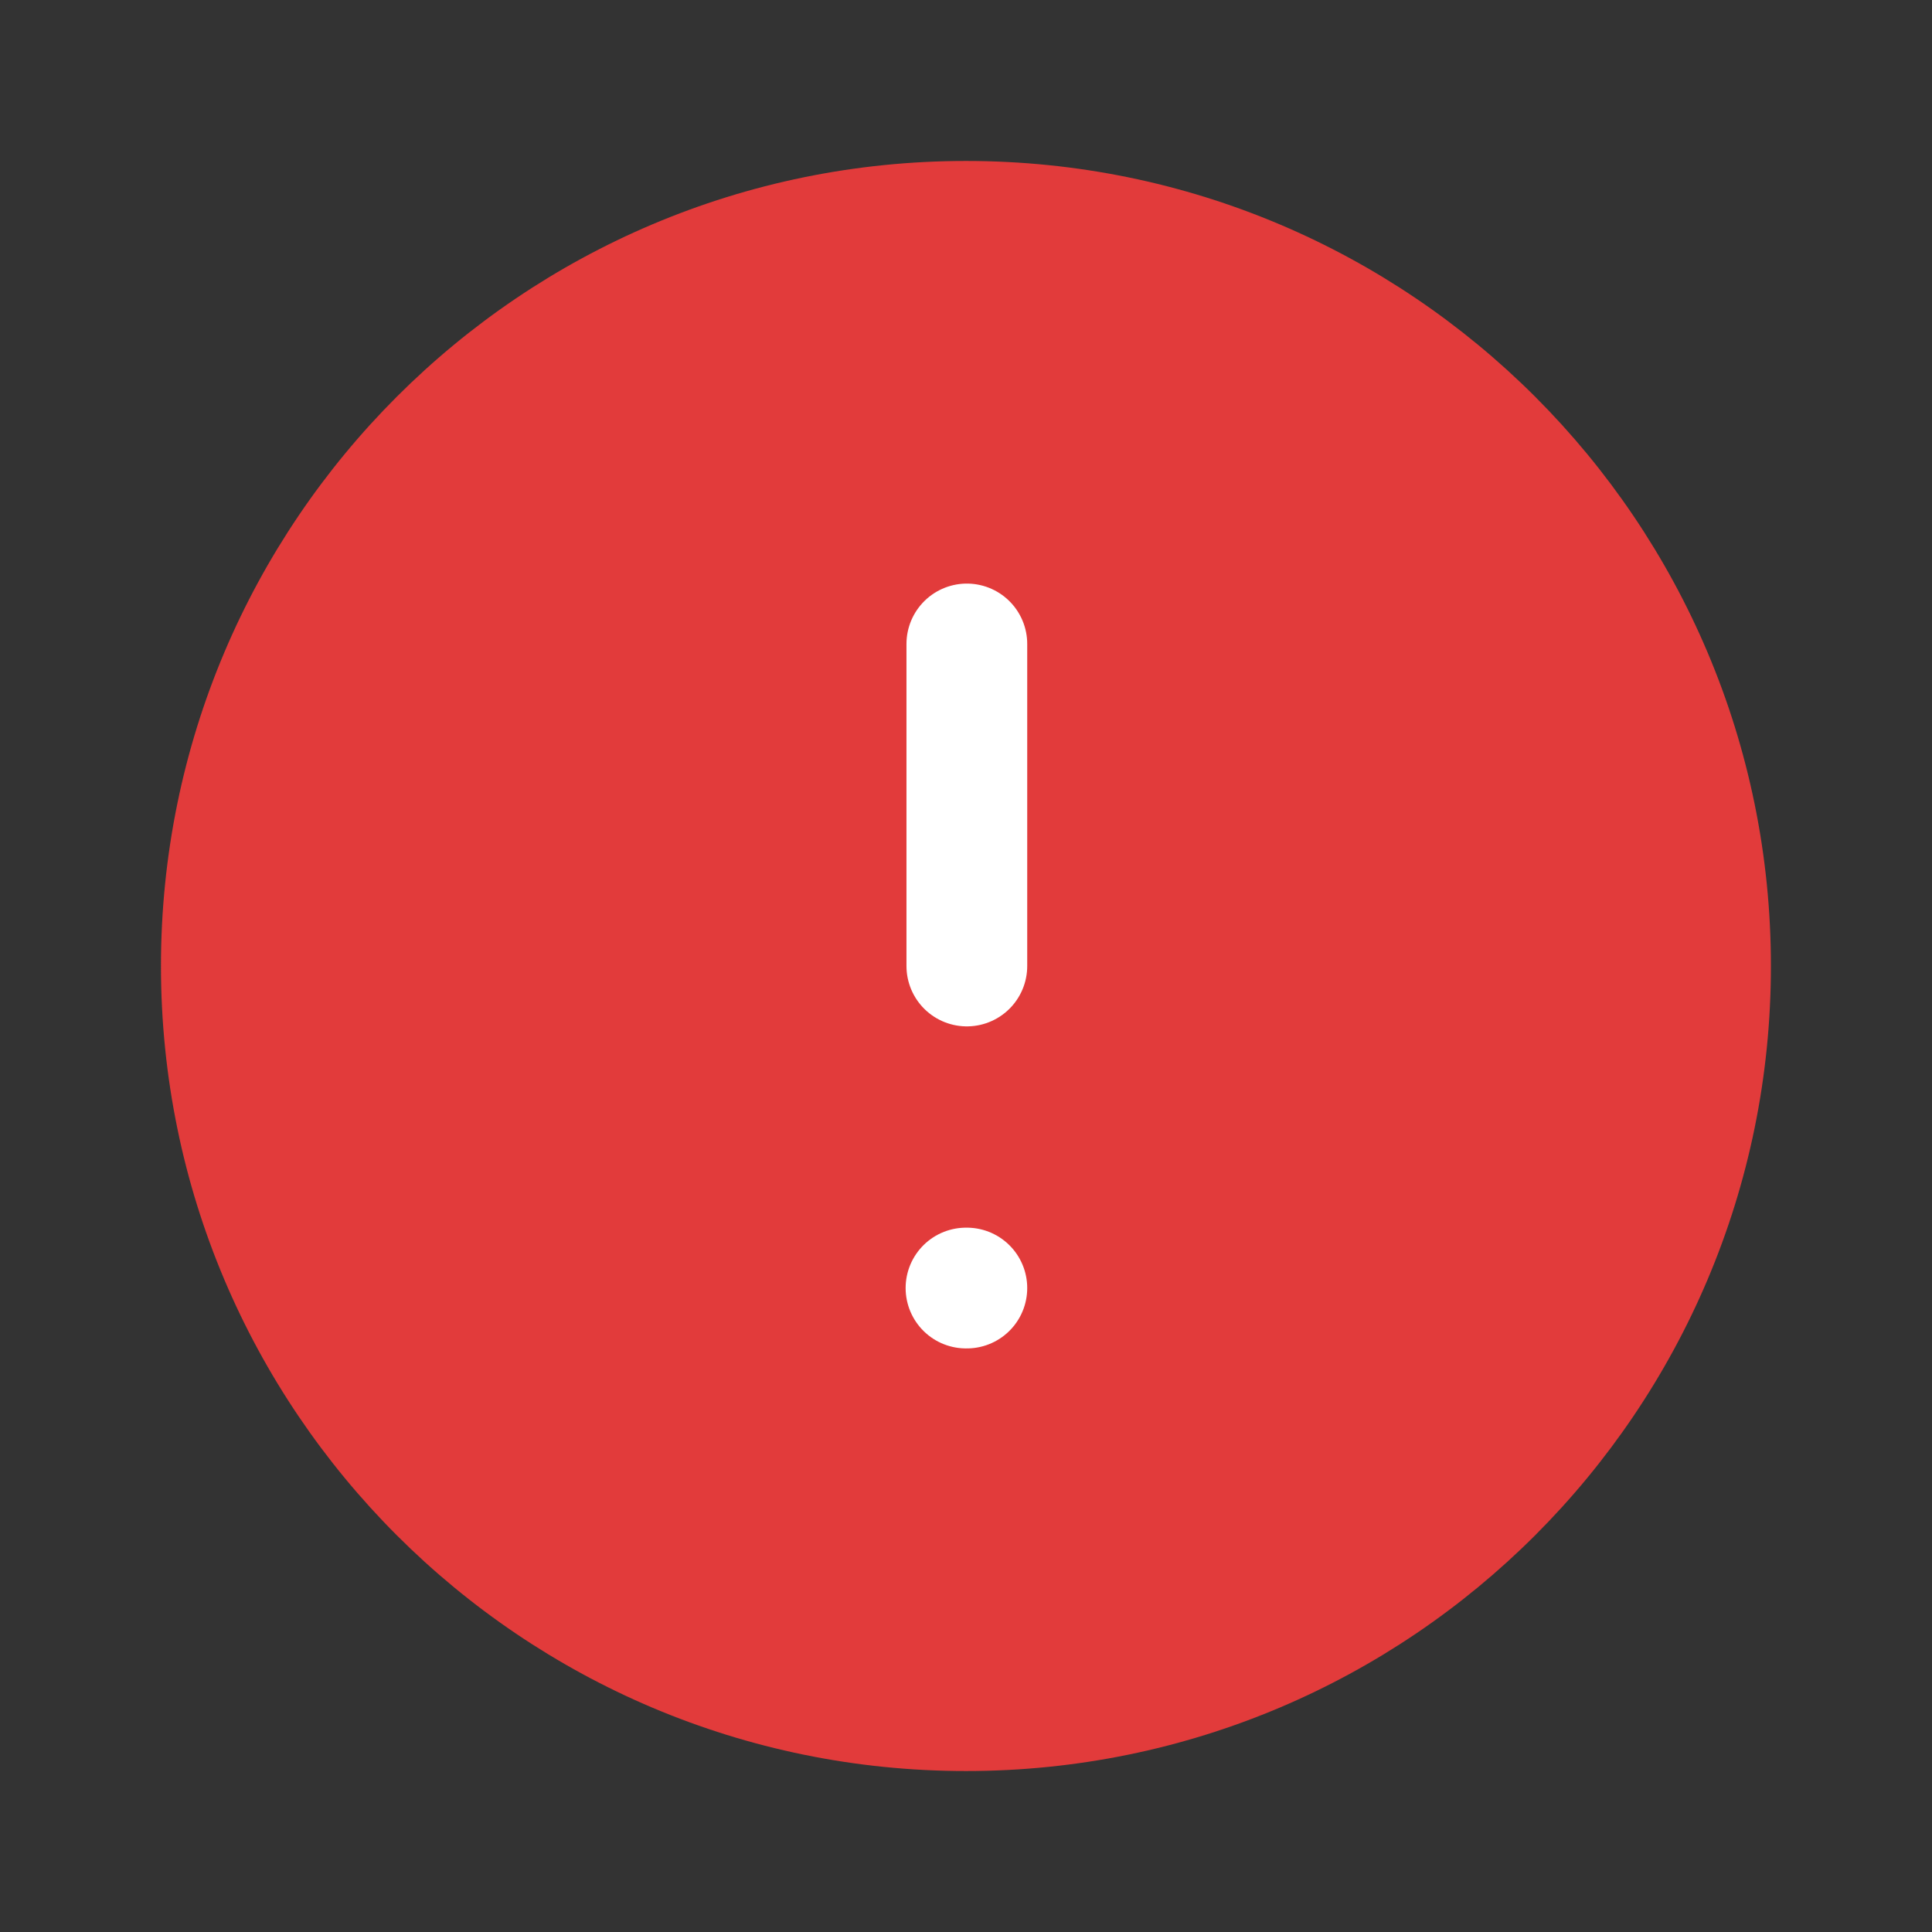 <svg width="16" height="16" viewBox="0 0 16 16" fill="none" xmlns="http://www.w3.org/2000/svg">
<rect x="0" y="0" width="16" height="16" fill="#333333" stroke="none"/>
<path d="M8 14.667C11.682 14.667 14.666 11.682 14.666 8C14.666 4.318 11.682 1.333 8 1.333C4.318 1.333 1.333 4.318 1.333 8C1.333 11.682 4.318 14.667 8 14.667Z" fill="#E23B3B"/>
<path d="M8.007 5.333V8" stroke="white" stroke-linecap="round" stroke-linejoin="round"/>
<path d="M8.007 10.667H8" stroke="white" stroke-linecap="round" stroke-linejoin="round"/>
</svg>
